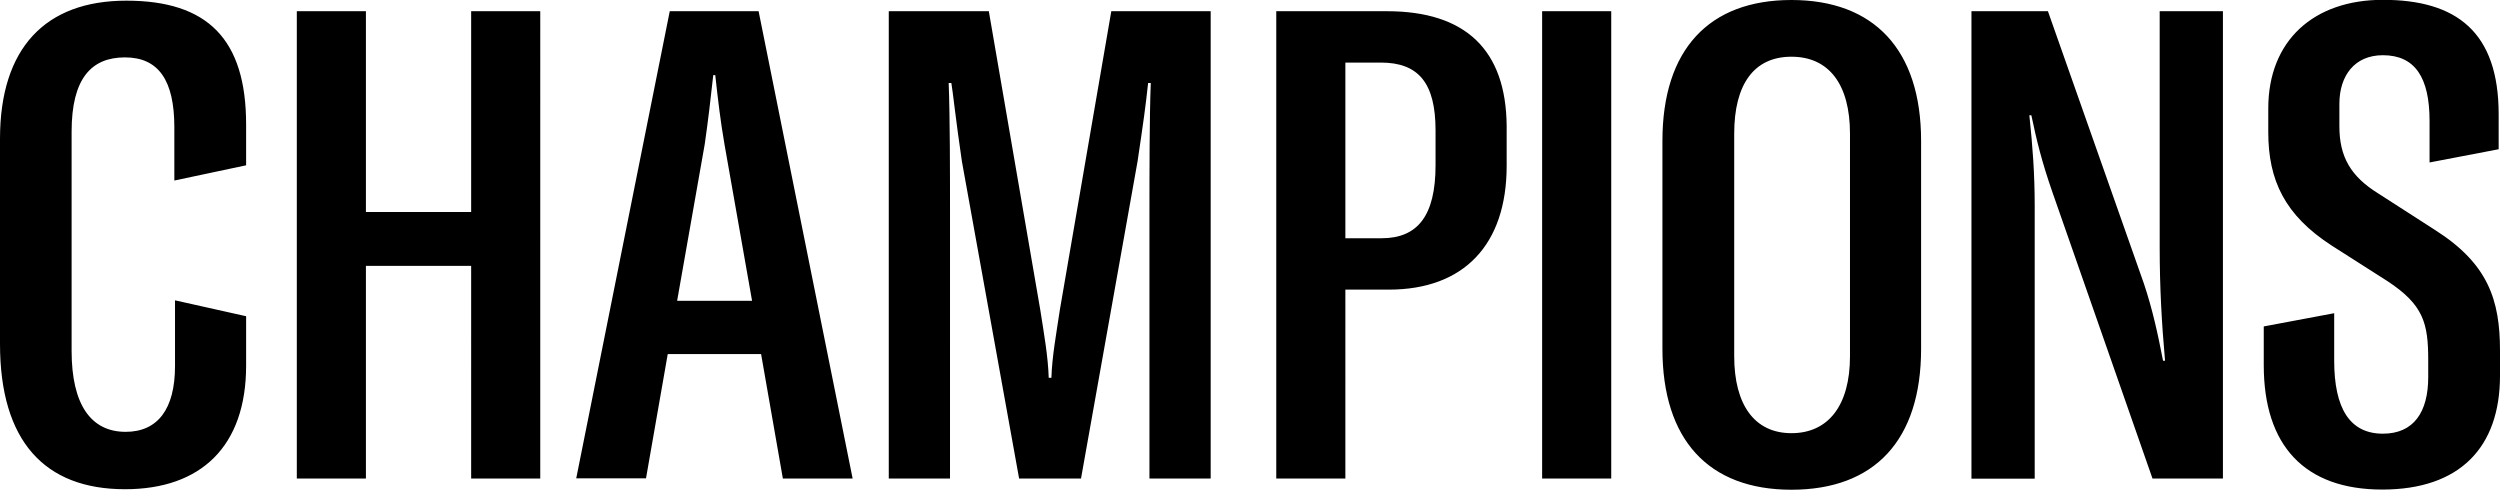<svg xmlns="http://www.w3.org/2000/svg" viewBox="0 0 149.42 29.27">
  <path d="M0 20.53V8.3C0 2.87 2.71.04 7.55.04s7.16 2.28 7.16 7.4v2.44l-4.29.91V7.6c0-2.79-.94-4.17-2.95-4.17S4.28 4.69 4.28 7.87v13.1c0 3.19 1.14 4.84 3.23 4.84 1.93 0 2.95-1.38 2.95-3.93v-3.93l4.25.95v2.95c0 4.84-2.71 7.39-7.24 7.39-4.8 0-7.47-2.87-7.47-8.69Zm32.29 8.07h-4.13V15.89h-6.29V28.6h-4.13V.67h4.13v12h6.29v-12h4.13V28.6Zm13.21-7.44h-5.59l-1.3 7.43h-4.17L40.03.67h5.31l5.62 27.93h-4.17l-1.3-7.43Zm-.55-3.18L43.3 8.62c-.24-1.38-.39-2.67-.55-4.13h-.12c-.16 1.46-.31 2.75-.51 4.13l-1.65 9.36h4.48ZM53.12.67h5.98l3.07 17.82c.24 1.53.47 2.83.51 4.09h.16c.04-1.26.28-2.56.51-4.09L66.42.67h5.94V28.6H68.7V12.59c0-2.01 0-5.67.08-7.63h-.16c-.16 1.49-.28 2.32-.63 4.68L64.61 28.6h-3.7L57.49 9.64c-.35-2.36-.55-4.25-.63-4.68h-.16c.08 1.97.08 5.63.08 7.63V28.6h-3.66V.67Zm36.93 6.84v2.4c0 4.72-2.56 7.4-7.04 7.4h-2.6V28.6h-4.13V.67h6.61c4.72 0 7.12 2.32 7.16 6.85Zm-4.25.28c0-2.83-1.02-4.05-3.27-4.05h-2.12v10.5h2.16c2.16 0 3.23-1.34 3.23-4.37V7.79Zm6.37 20.81V.67h4.13V28.6h-4.13Zm7.19-7.75V8.42c0-5.47 2.79-8.42 7.71-8.42s7.75 2.95 7.75 8.42v12.43c0 5.47-2.79 8.42-7.75 8.42s-7.71-2.99-7.71-8.42Zm11.21.43V7.99c0-2.95-1.26-4.6-3.5-4.6s-3.42 1.65-3.42 4.6v13.3c0 2.91 1.22 4.6 3.42 4.6s3.5-1.65 3.5-4.6ZM117.84.67h4.56l5.74 16.29c.51 1.53.83 2.99 1.14 4.6h.12c-.2-2.24-.32-4.41-.32-6.77V.67h3.78V28.6h-4.21l-5.98-17.11c-.63-1.81-.94-3.07-1.26-4.6h-.12c.2 1.89.32 3.5.32 5.43v16.29h-3.78V.67Zm17.46 21.16v-2.32l4.21-.79v2.83c0 2.87.94 4.37 2.91 4.37 1.85 0 2.71-1.3 2.71-3.38v-1.02c0-2.2-.28-3.3-2.44-4.72l-3.34-2.13c-2.79-1.81-3.78-3.89-3.78-6.77V6.48c0-4.05 2.71-6.49 6.85-6.49 4.41 0 6.92 1.93 6.92 6.84v2.09l-4.13.79V7.23c0-2.6-.87-3.93-2.79-3.93-1.69 0-2.6 1.22-2.6 2.91v1.34c0 1.81.67 2.99 2.32 4.01l3.42 2.2c3.15 2.01 3.86 4.17 3.86 7.2v1.49c0 4.29-2.4 6.81-7.04 6.81s-7.08-2.63-7.08-7.43Z"/>
</svg>
